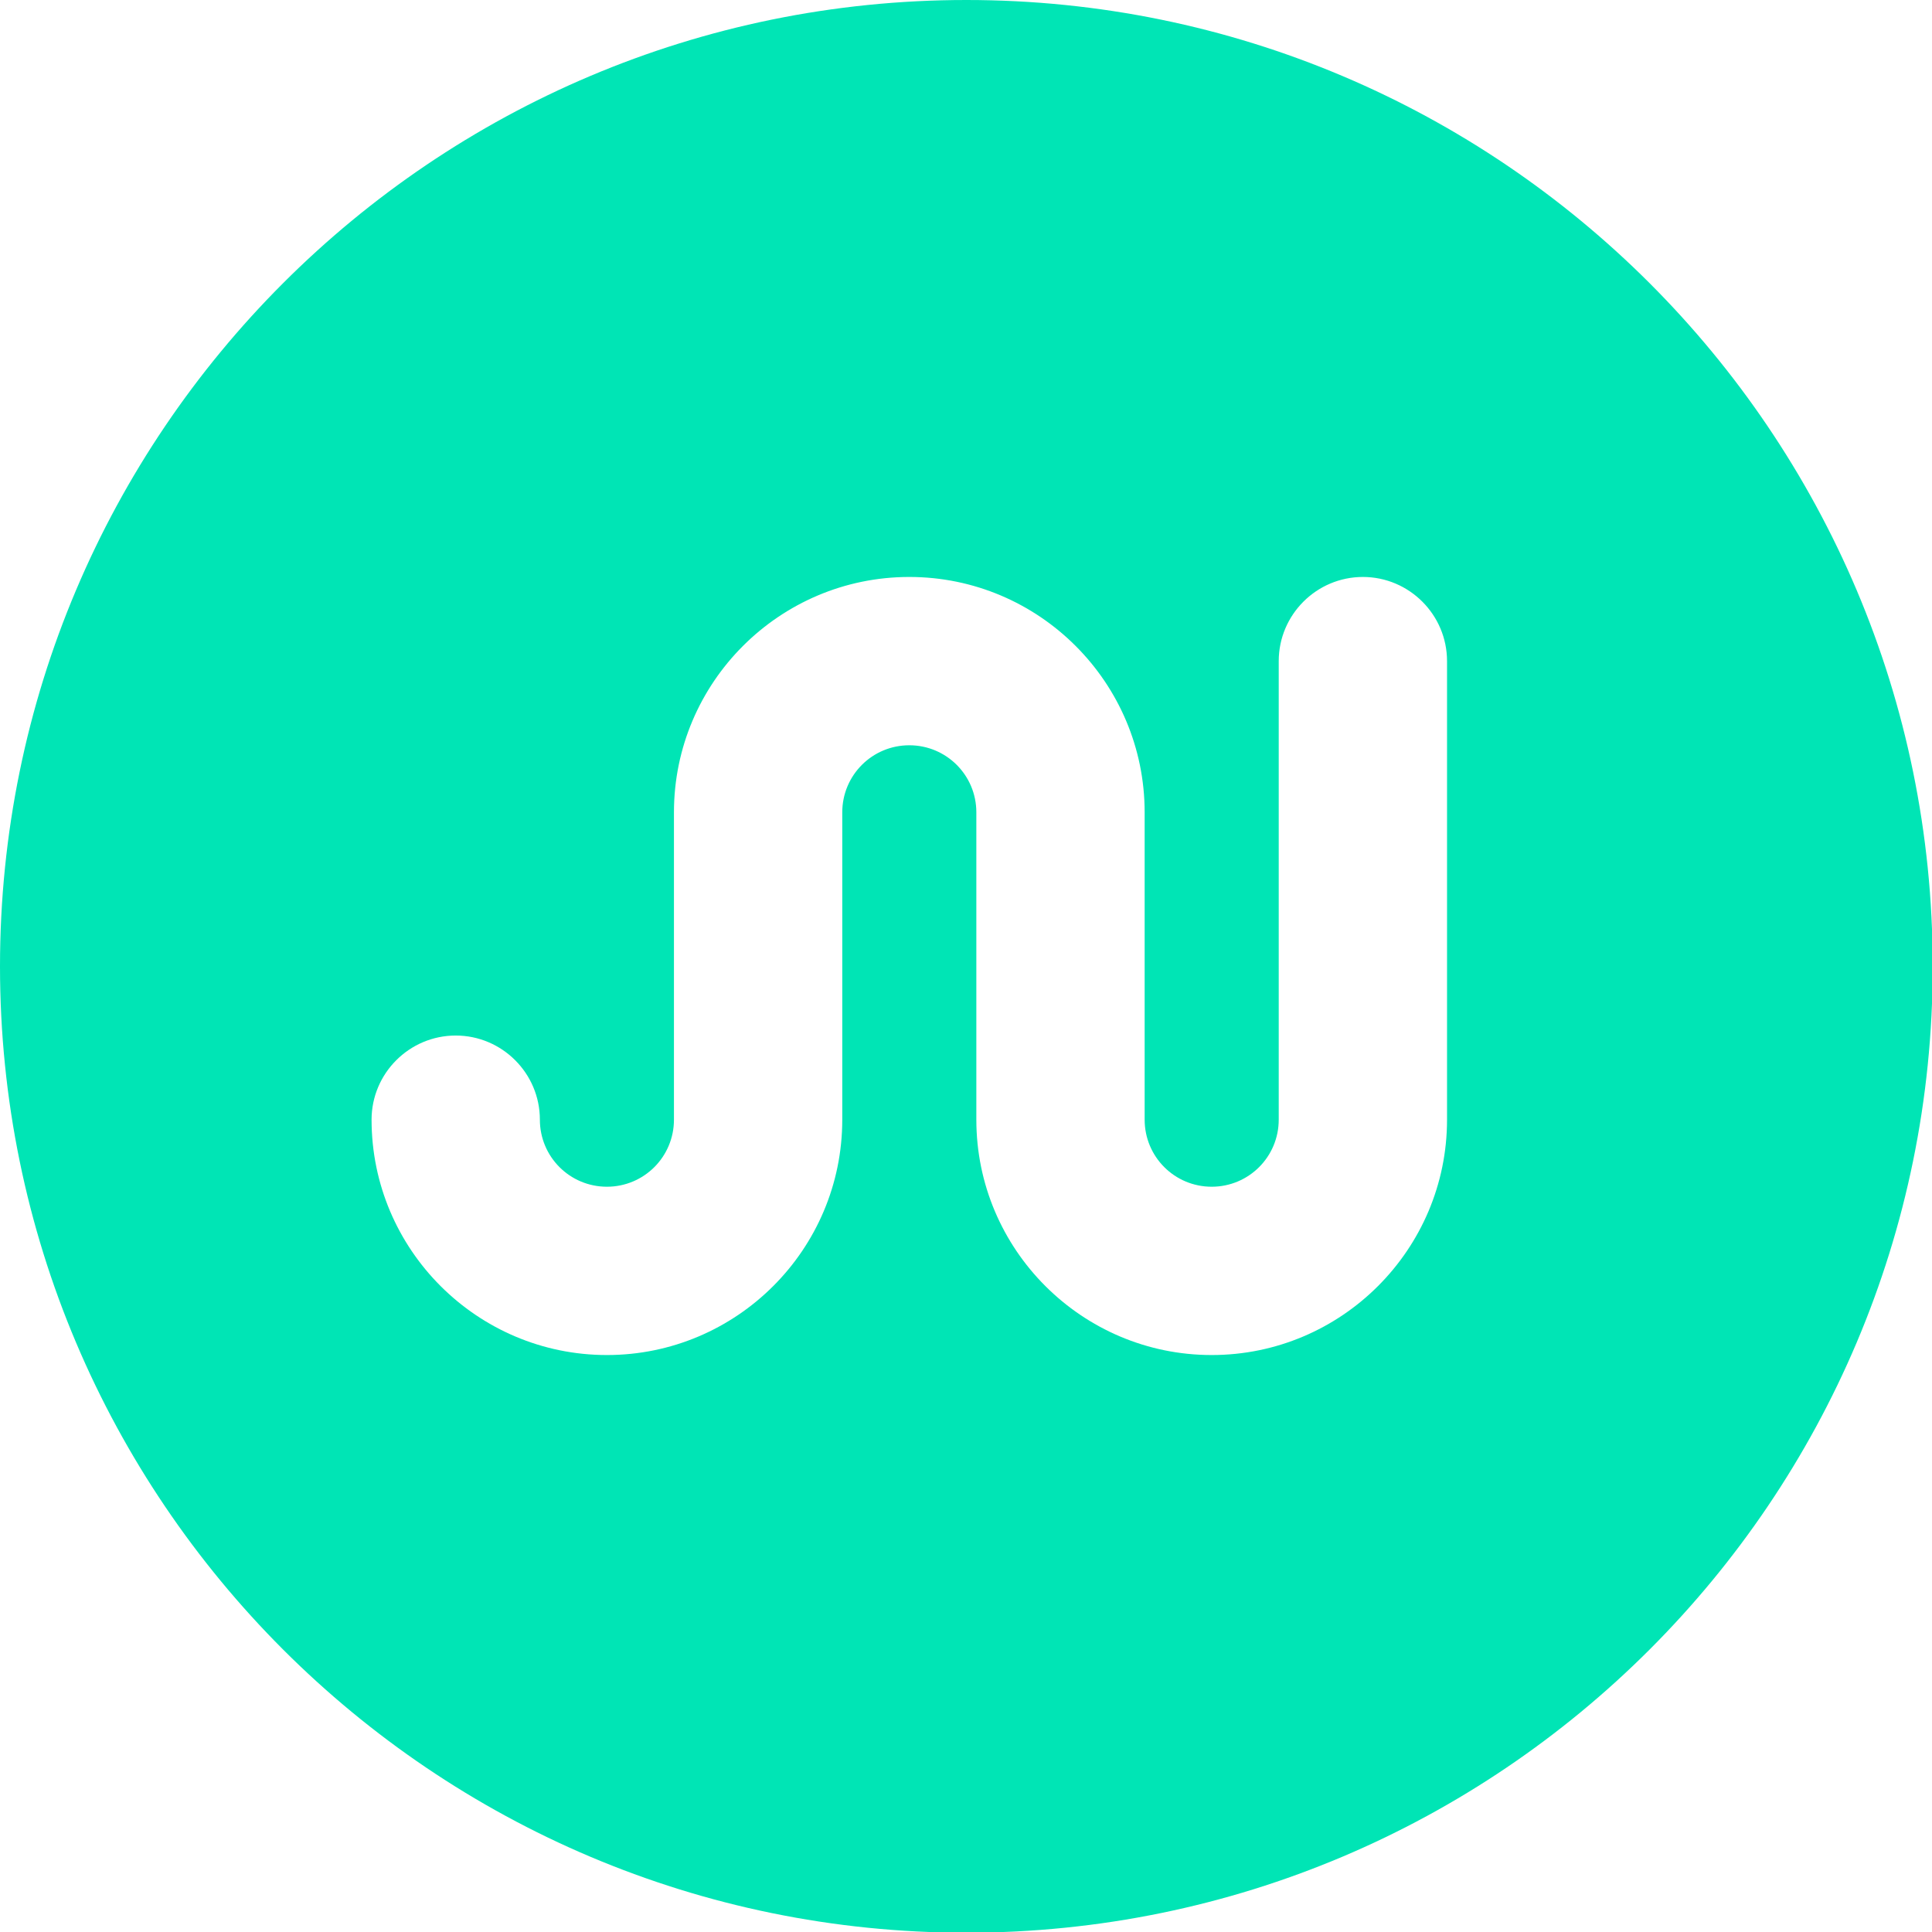 <?xml version="1.0" encoding="utf-8"?>
<!-- Generator: Adobe Illustrator 21.0.0, SVG Export Plug-In . SVG Version: 6.00 Build 0)  -->
<svg version="1.1" id="Capa_1" xmlns="http://www.w3.org/2000/svg" xmlns:xlink="http://www.w3.org/1999/xlink" x="0px" y="0px"
	 viewBox="0 0 270.9 270.9" style="enable-background:new 0 0 270.9 270.9;" xml:space="preserve">
<style type="text/css">
	.st0{fill:#00E5B5;}
</style>
<path class="st0" d="M135.5,0C60.7,0,0,60.7,0,135.5s60.7,135.5,135.5,135.5c74.8,0,135.5-60.7,135.5-135.5S210.3,0,135.5,0z
	 M202.9,157c0,18.2-14.8,33-33,33c-18.2,0-33-14.8-33-33v-43.1c0-5.2-4.2-9.4-9.4-9.4c-5.2,0-9.4,4.2-9.4,9.4V157
	c0,18.2-14.8,33-33,33c-18.2,0-33-14.8-33-33c0-6.5,5.3-11.8,11.8-11.8c6.5,0,11.8,5.3,11.8,11.8c0,5.2,4.2,9.4,9.4,9.4
	c5.2,0,9.4-4.2,9.4-9.4v-43.1c0-18.2,14.8-33,33-33c18.2,0,33,14.8,33,33V157c0,5.2,4.2,9.4,9.4,9.4s9.4-4.2,9.4-9.4V92.7
	c0-6.5,5.3-11.8,11.8-11.8c6.5,0,11.8,5.3,11.8,11.8V157z"/>
</svg>
